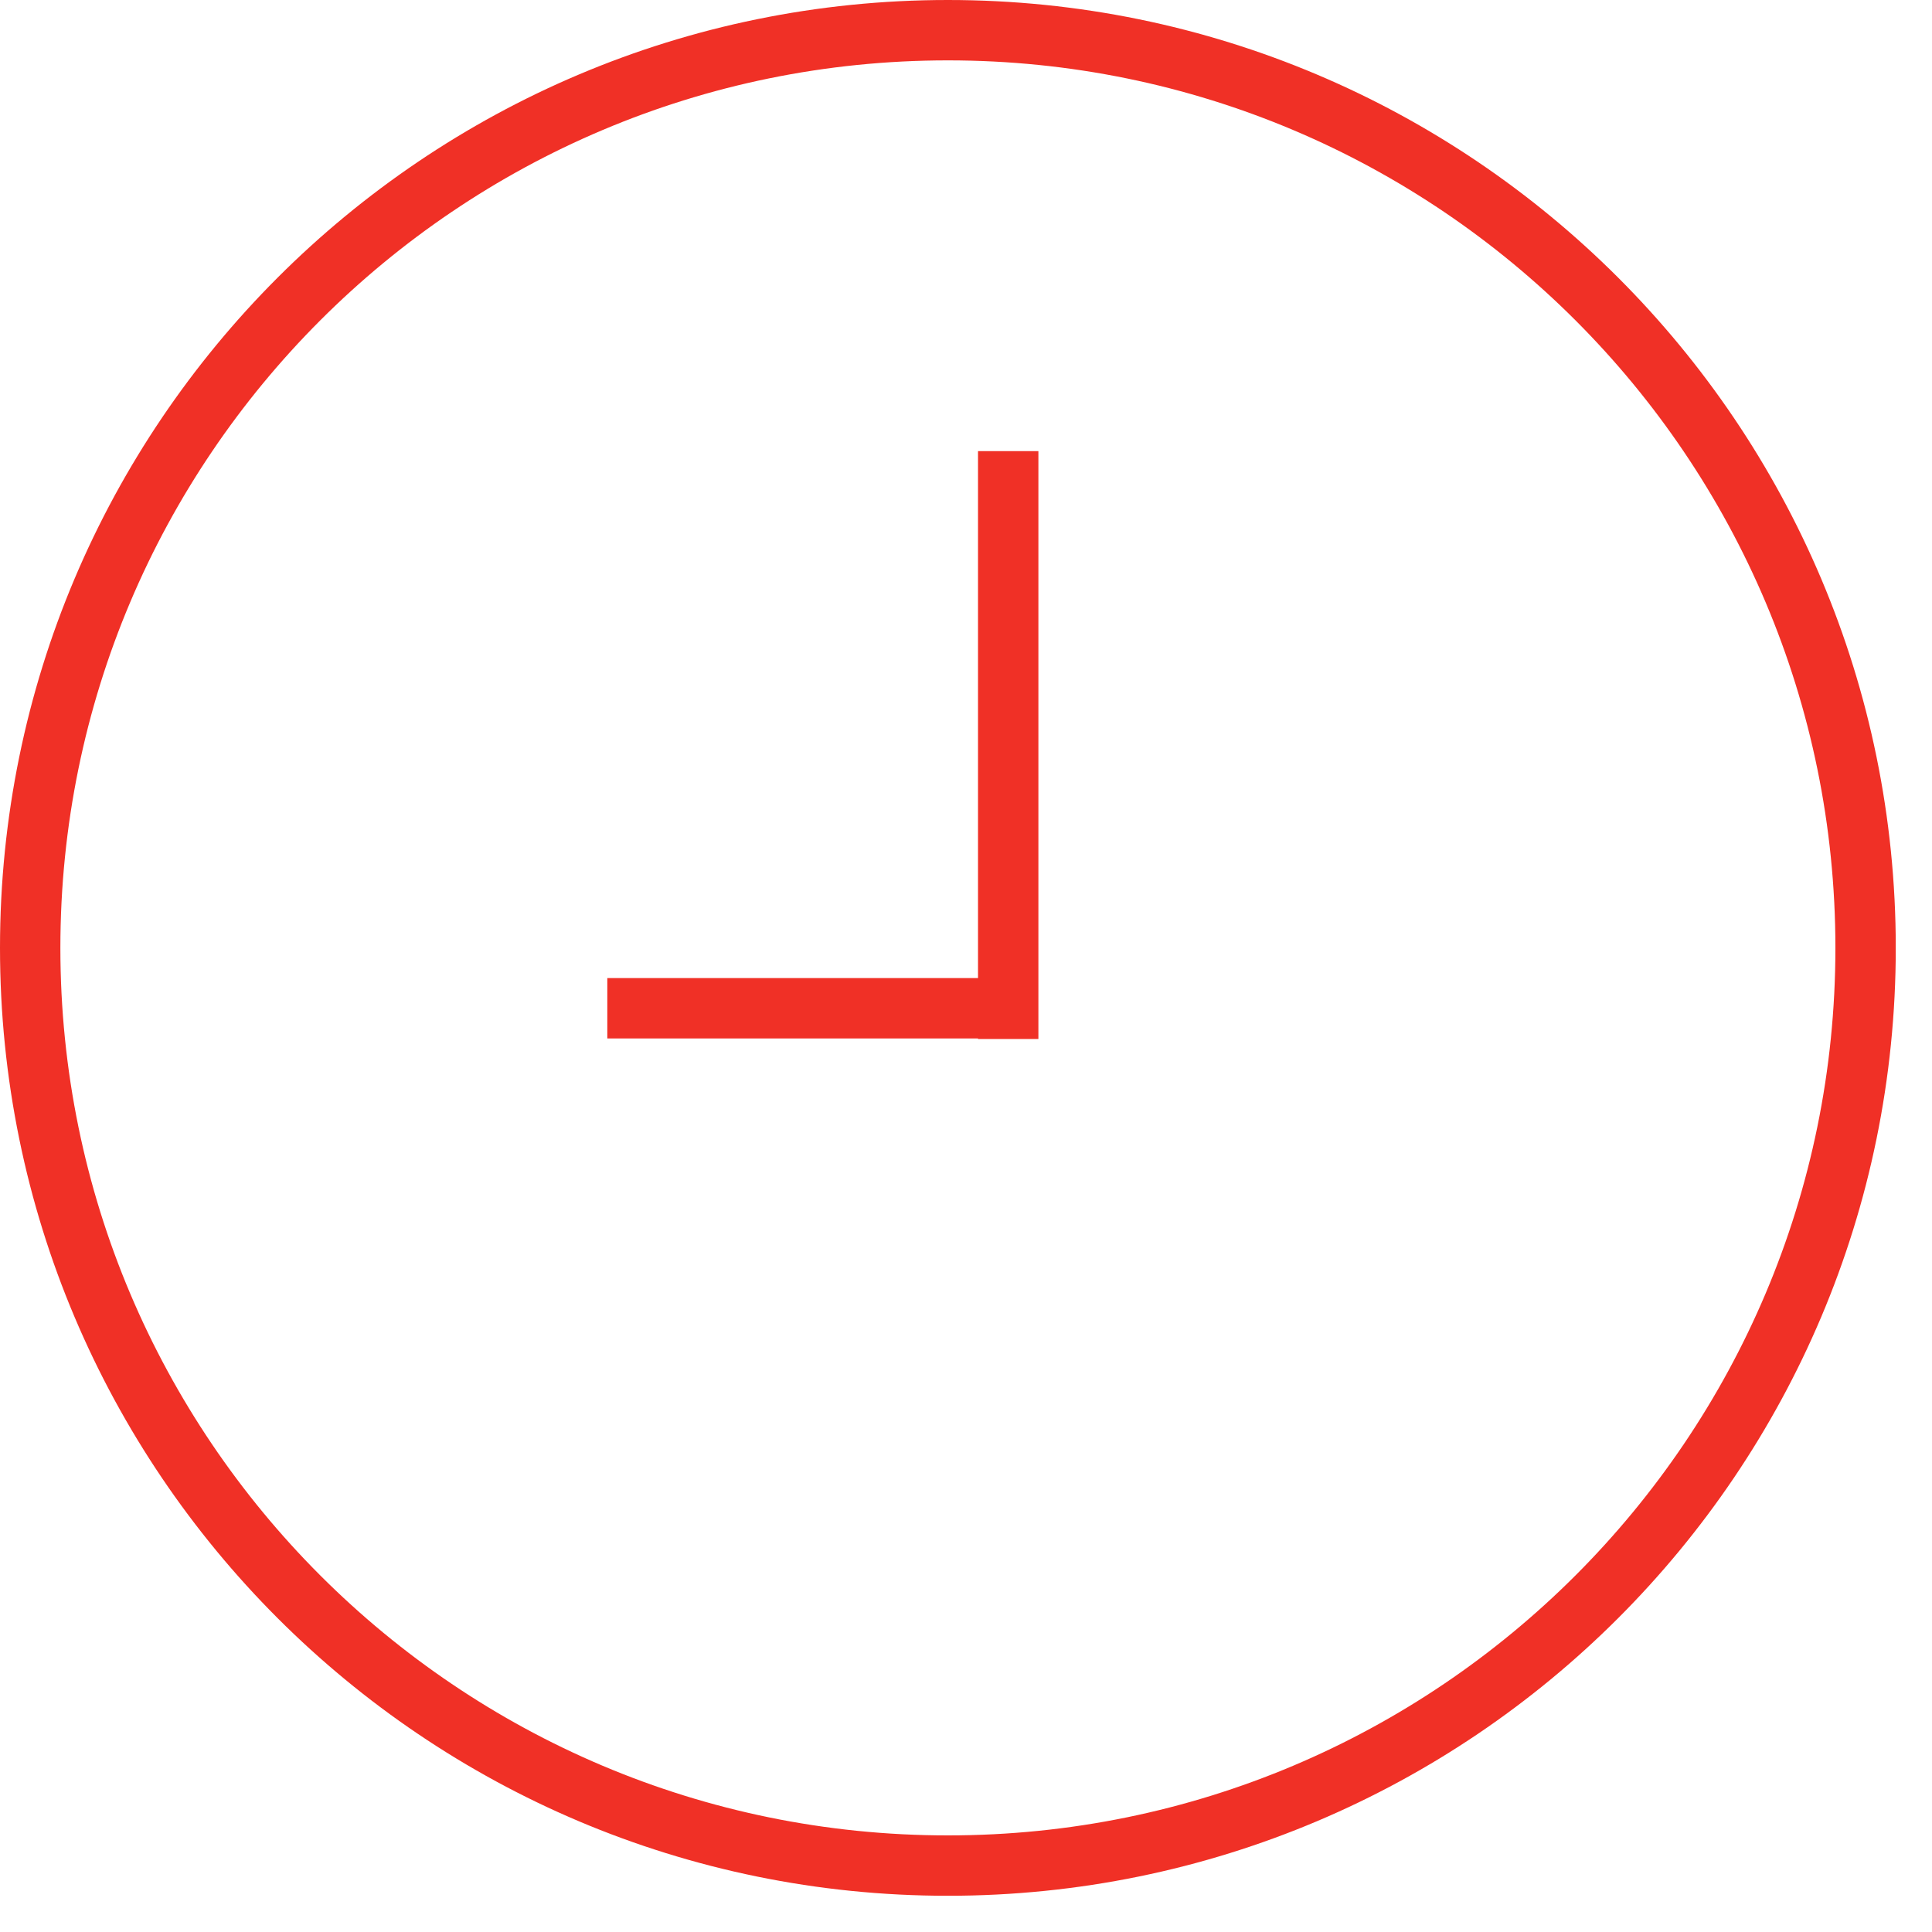 <svg width="32" height="32" viewBox="0 0 32 32" fill="none" xmlns="http://www.w3.org/2000/svg">
<g clip-path="url(#clip0_259_4395)">
<path d="M15.7 30.9C24.095 30.9 30.9 24.095 30.9 15.7C30.9 7.305 24.095 0.5 15.7 0.5C7.305 0.5 0.5 7.305 0.5 15.7C0.5 24.095 7.305 30.9 15.7 30.9Z" stroke="#F03026" stroke-miterlimit="10"/>
<path d="M16.699 17.209V7.472" stroke="#F03026" stroke-miterlimit="10"/>
<path d="M16.7 16.7H10.059" stroke="#F03026" stroke-miterlimit="10"/>
</g>
<defs>
<clipPath id="clip0_259_4395">
<rect width="31.399" height="31.399" fill="white"/>
</clipPath>
</defs>
</svg>
